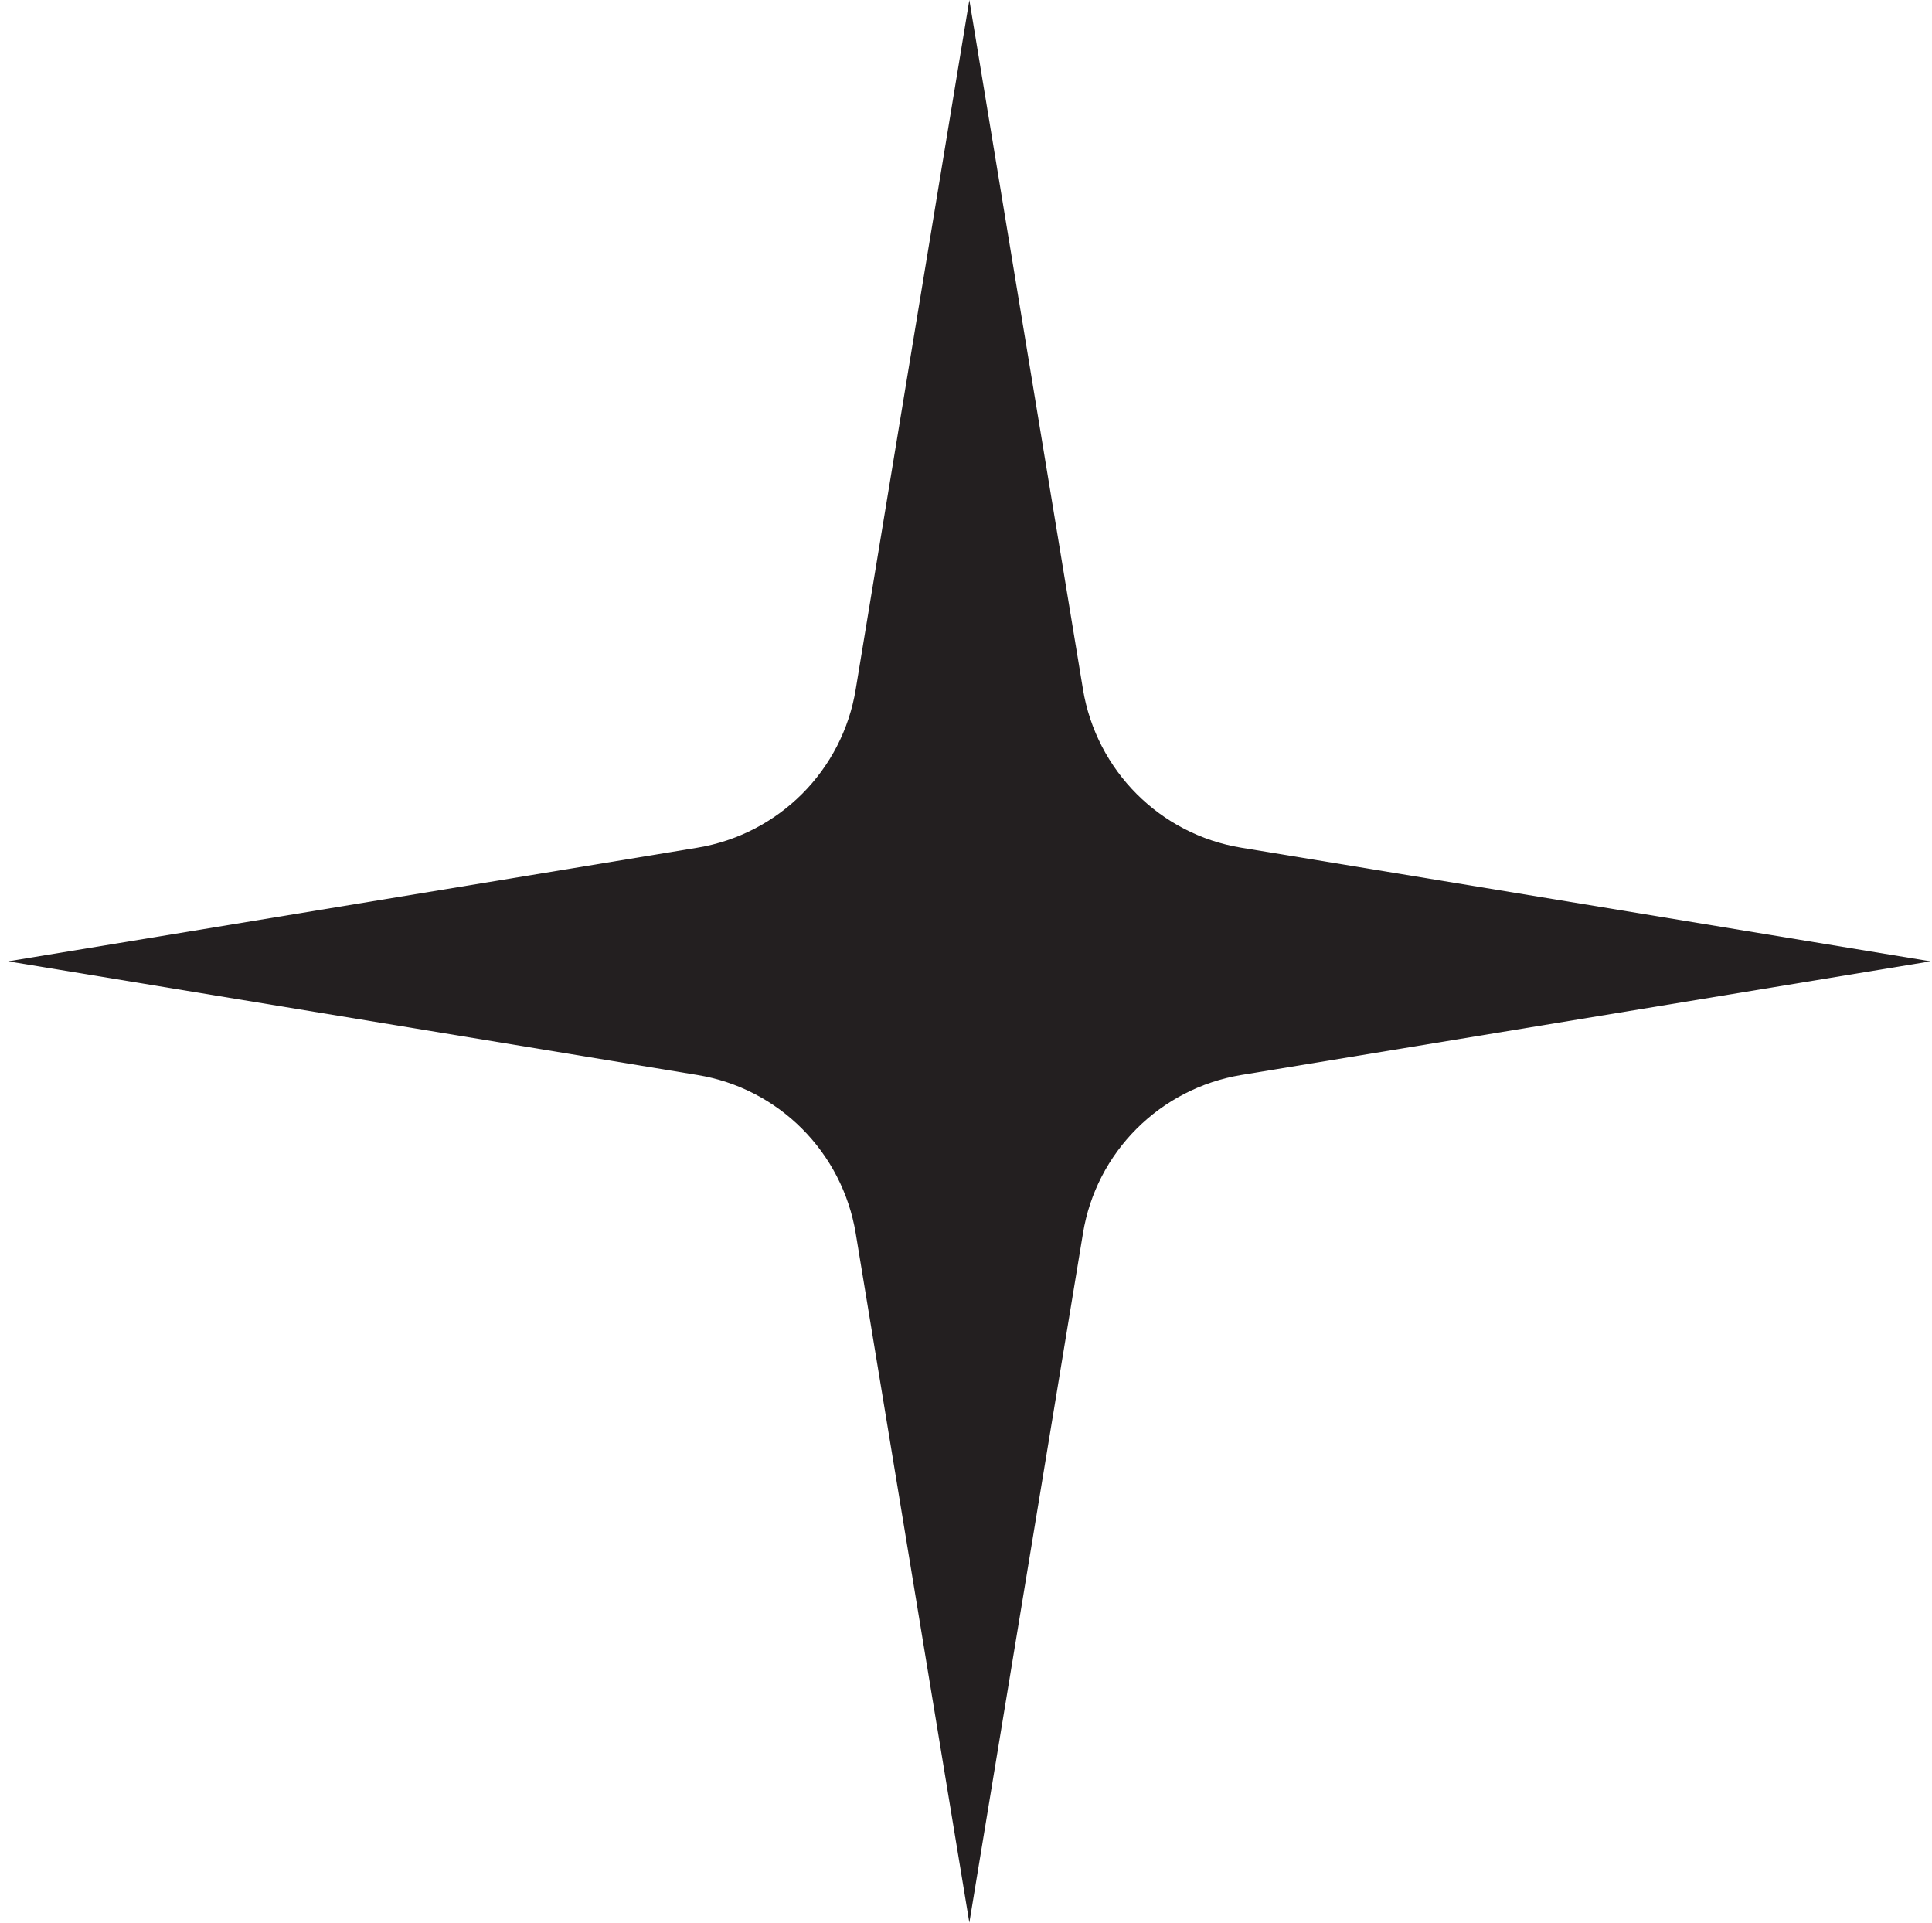 <?xml version="1.0" encoding="UTF-8"?> <svg xmlns="http://www.w3.org/2000/svg" width="201" height="200" viewBox="0 0 201 200" fill="none"><g clip-path="url(#clip0_13_10)"><path d="M129.148 88.18L200.848 100L129.148 111.82C120.688 113.22 114.048 119.84 112.668 128.3L100.848 200L89.028 128.3C87.628 119.84 81.008 113.2 72.548 111.82L0.848 100L72.548 88.18C81.008 86.78 87.648 80.16 89.028 71.7L100.848 0L112.668 71.7C114.068 80.16 120.688 86.8 129.148 88.18Z" fill="#231F20"></path></g><defs><clipPath id="clip0_13_10"><rect width="200" height="200" fill="white" transform="translate(0.848)"></rect></clipPath></defs></svg> 